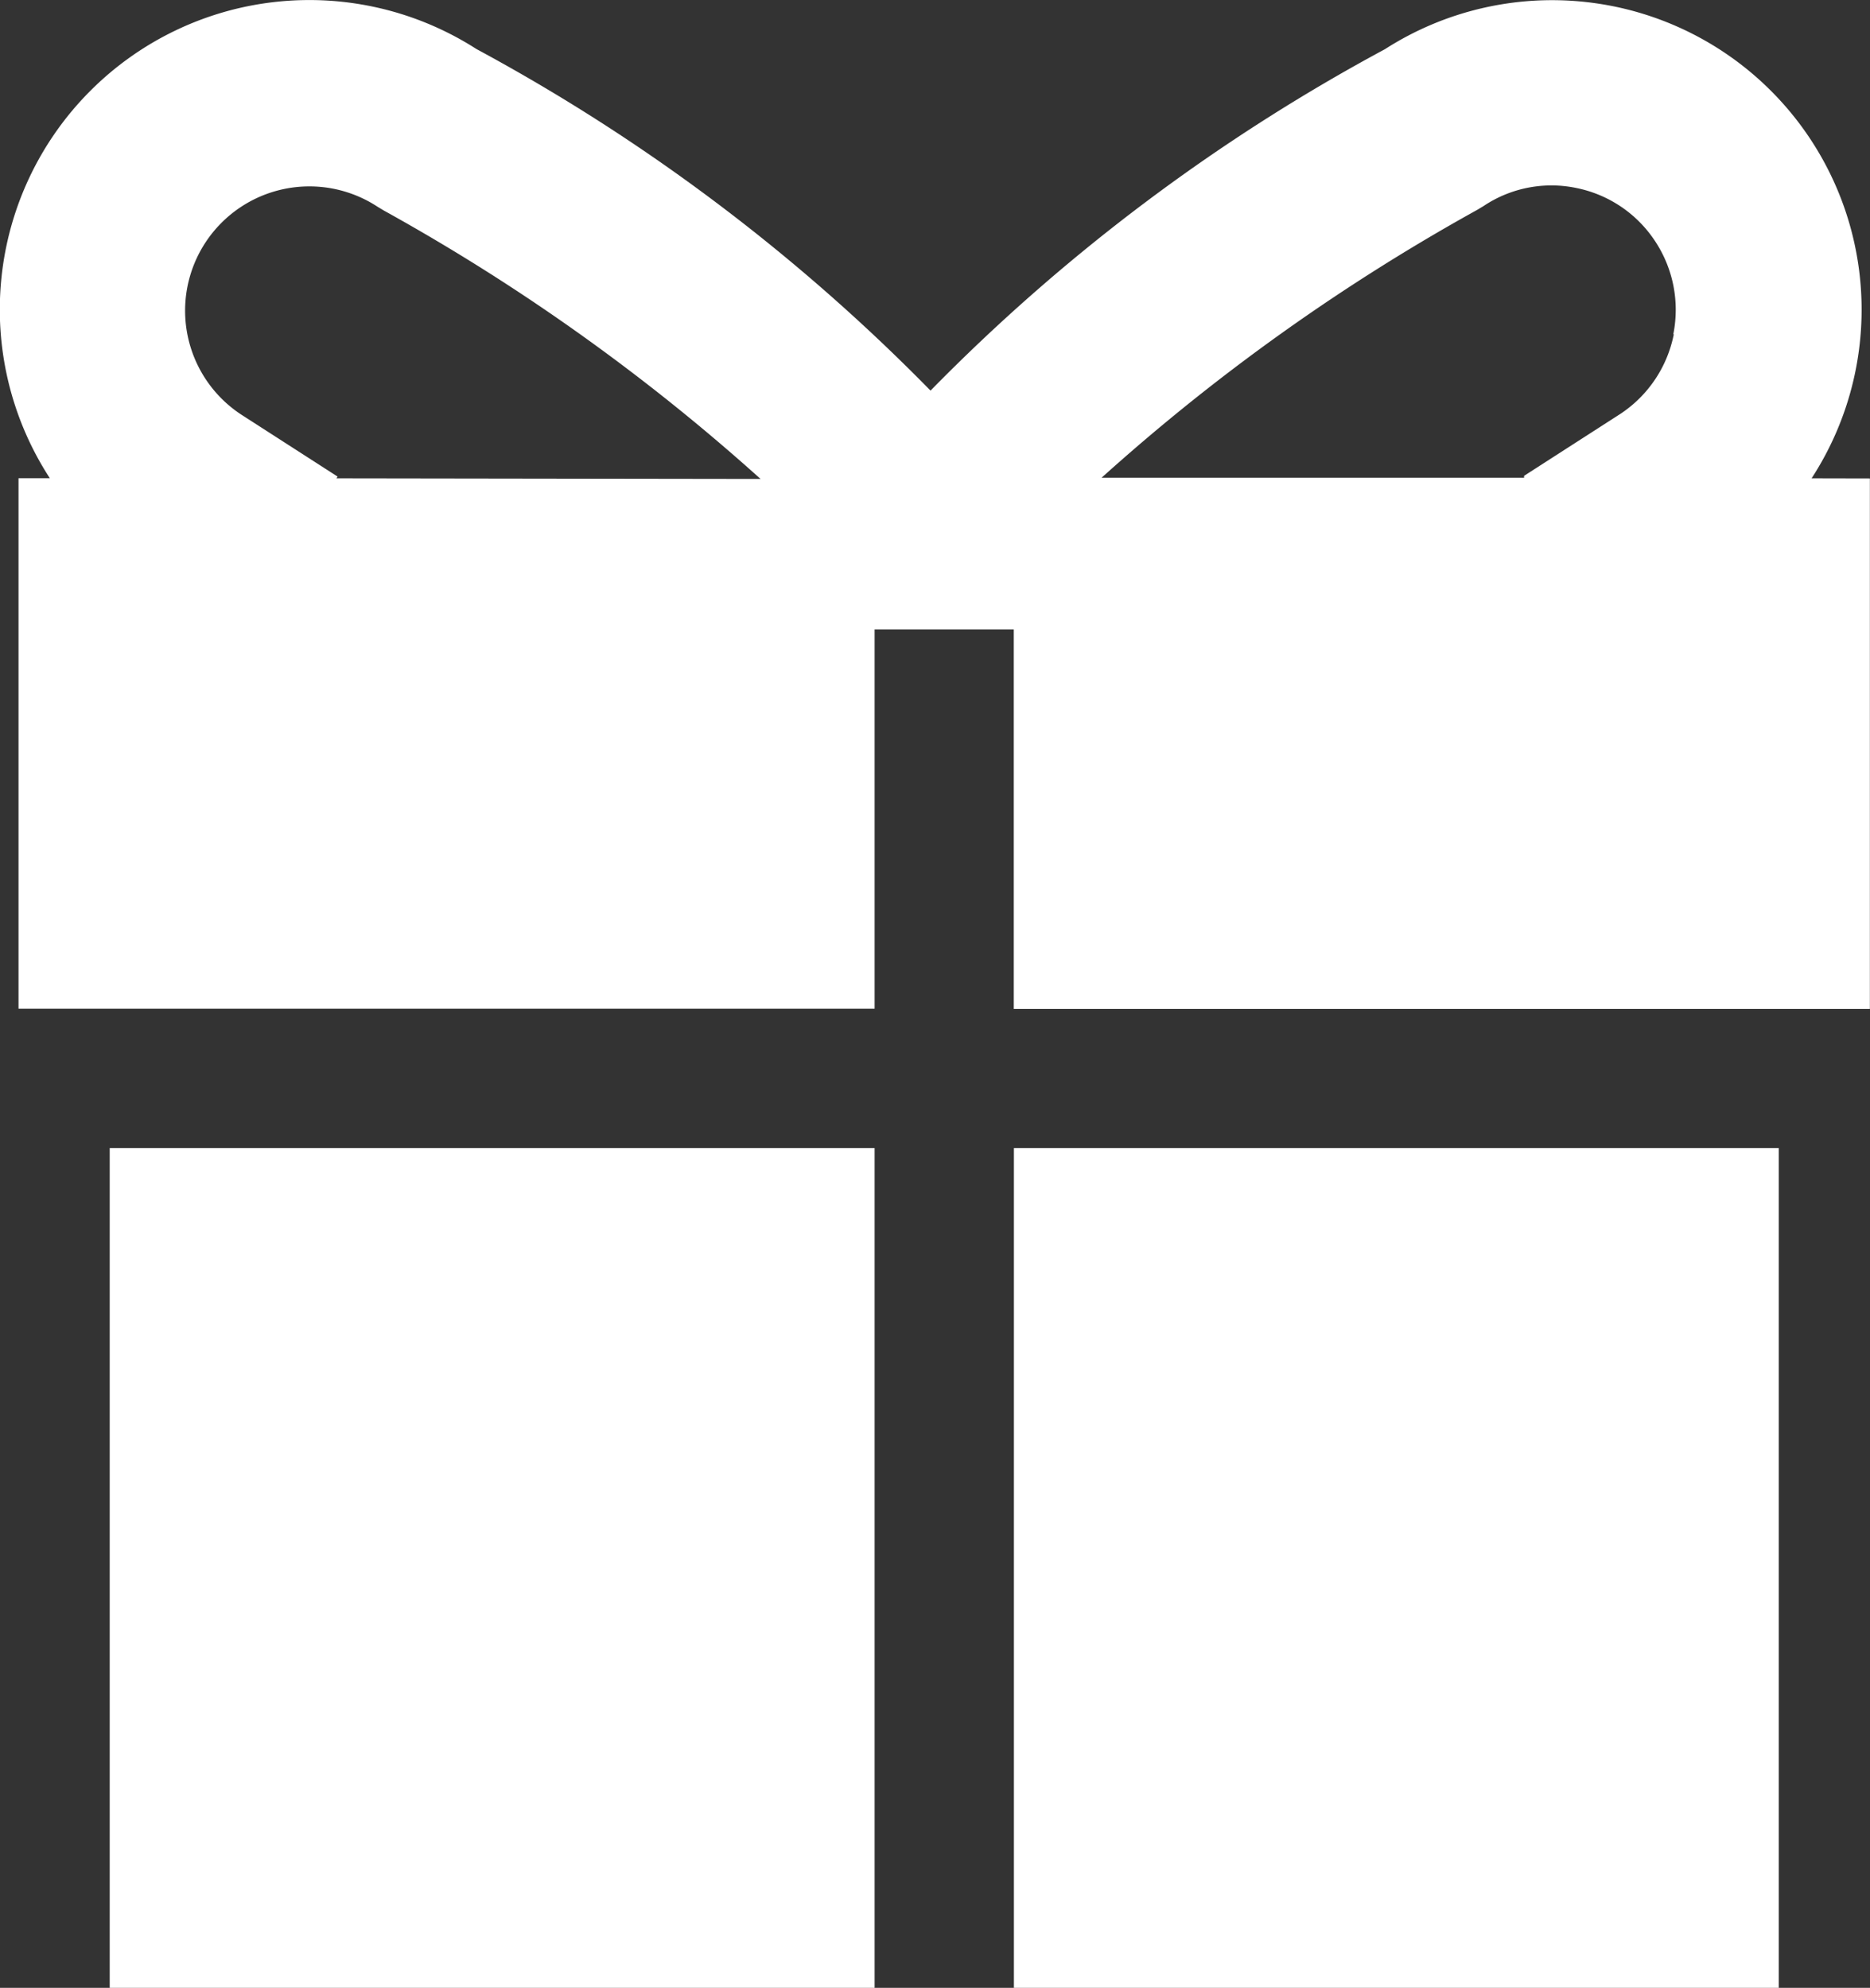 <svg xmlns="http://www.w3.org/2000/svg" width="15.05" height="16" viewBox="0 0 15.05 16"><rect x="0" y="0" width="15.05" height="16" fill="#333333" stroke="none"/><g transform="translate(-9.711 -7.164)"><path d="M24.291,11.014a2.491,2.491,0,0,0-3.434-3.454A15.21,15.21,0,0,0,17.2,10.308a15.247,15.247,0,0,0-3.654-2.749,2.491,2.491,0,0,0-3.434,3.454H9.86v4.27h6.89V12.23h1.12v3.055h6.89v-4.27Zm-11.872,0L12.428,11l-.777-.5a1,1,0,0,1,1.1-1.671l.05.03a16.4,16.4,0,0,1,3.031,2.16Zm10.763-1.16a1,1,0,0,1-.428.64l-.777.5v.015h-3.4A16.354,16.354,0,0,1,21.6,8.853l.05-.03a.982.982,0,0,1,.747-.146.993.993,0,0,1,.633.426,1,1,0,0,1,.148.751Z" transform="translate(0 0)" fill="#fff"/><rect width="6.156" height="6.76" transform="translate(17.871 16.405)" fill="#fff"/><rect width="6.156" height="6.76" transform="translate(10.594 16.405)" fill="#fff"/></g></svg>